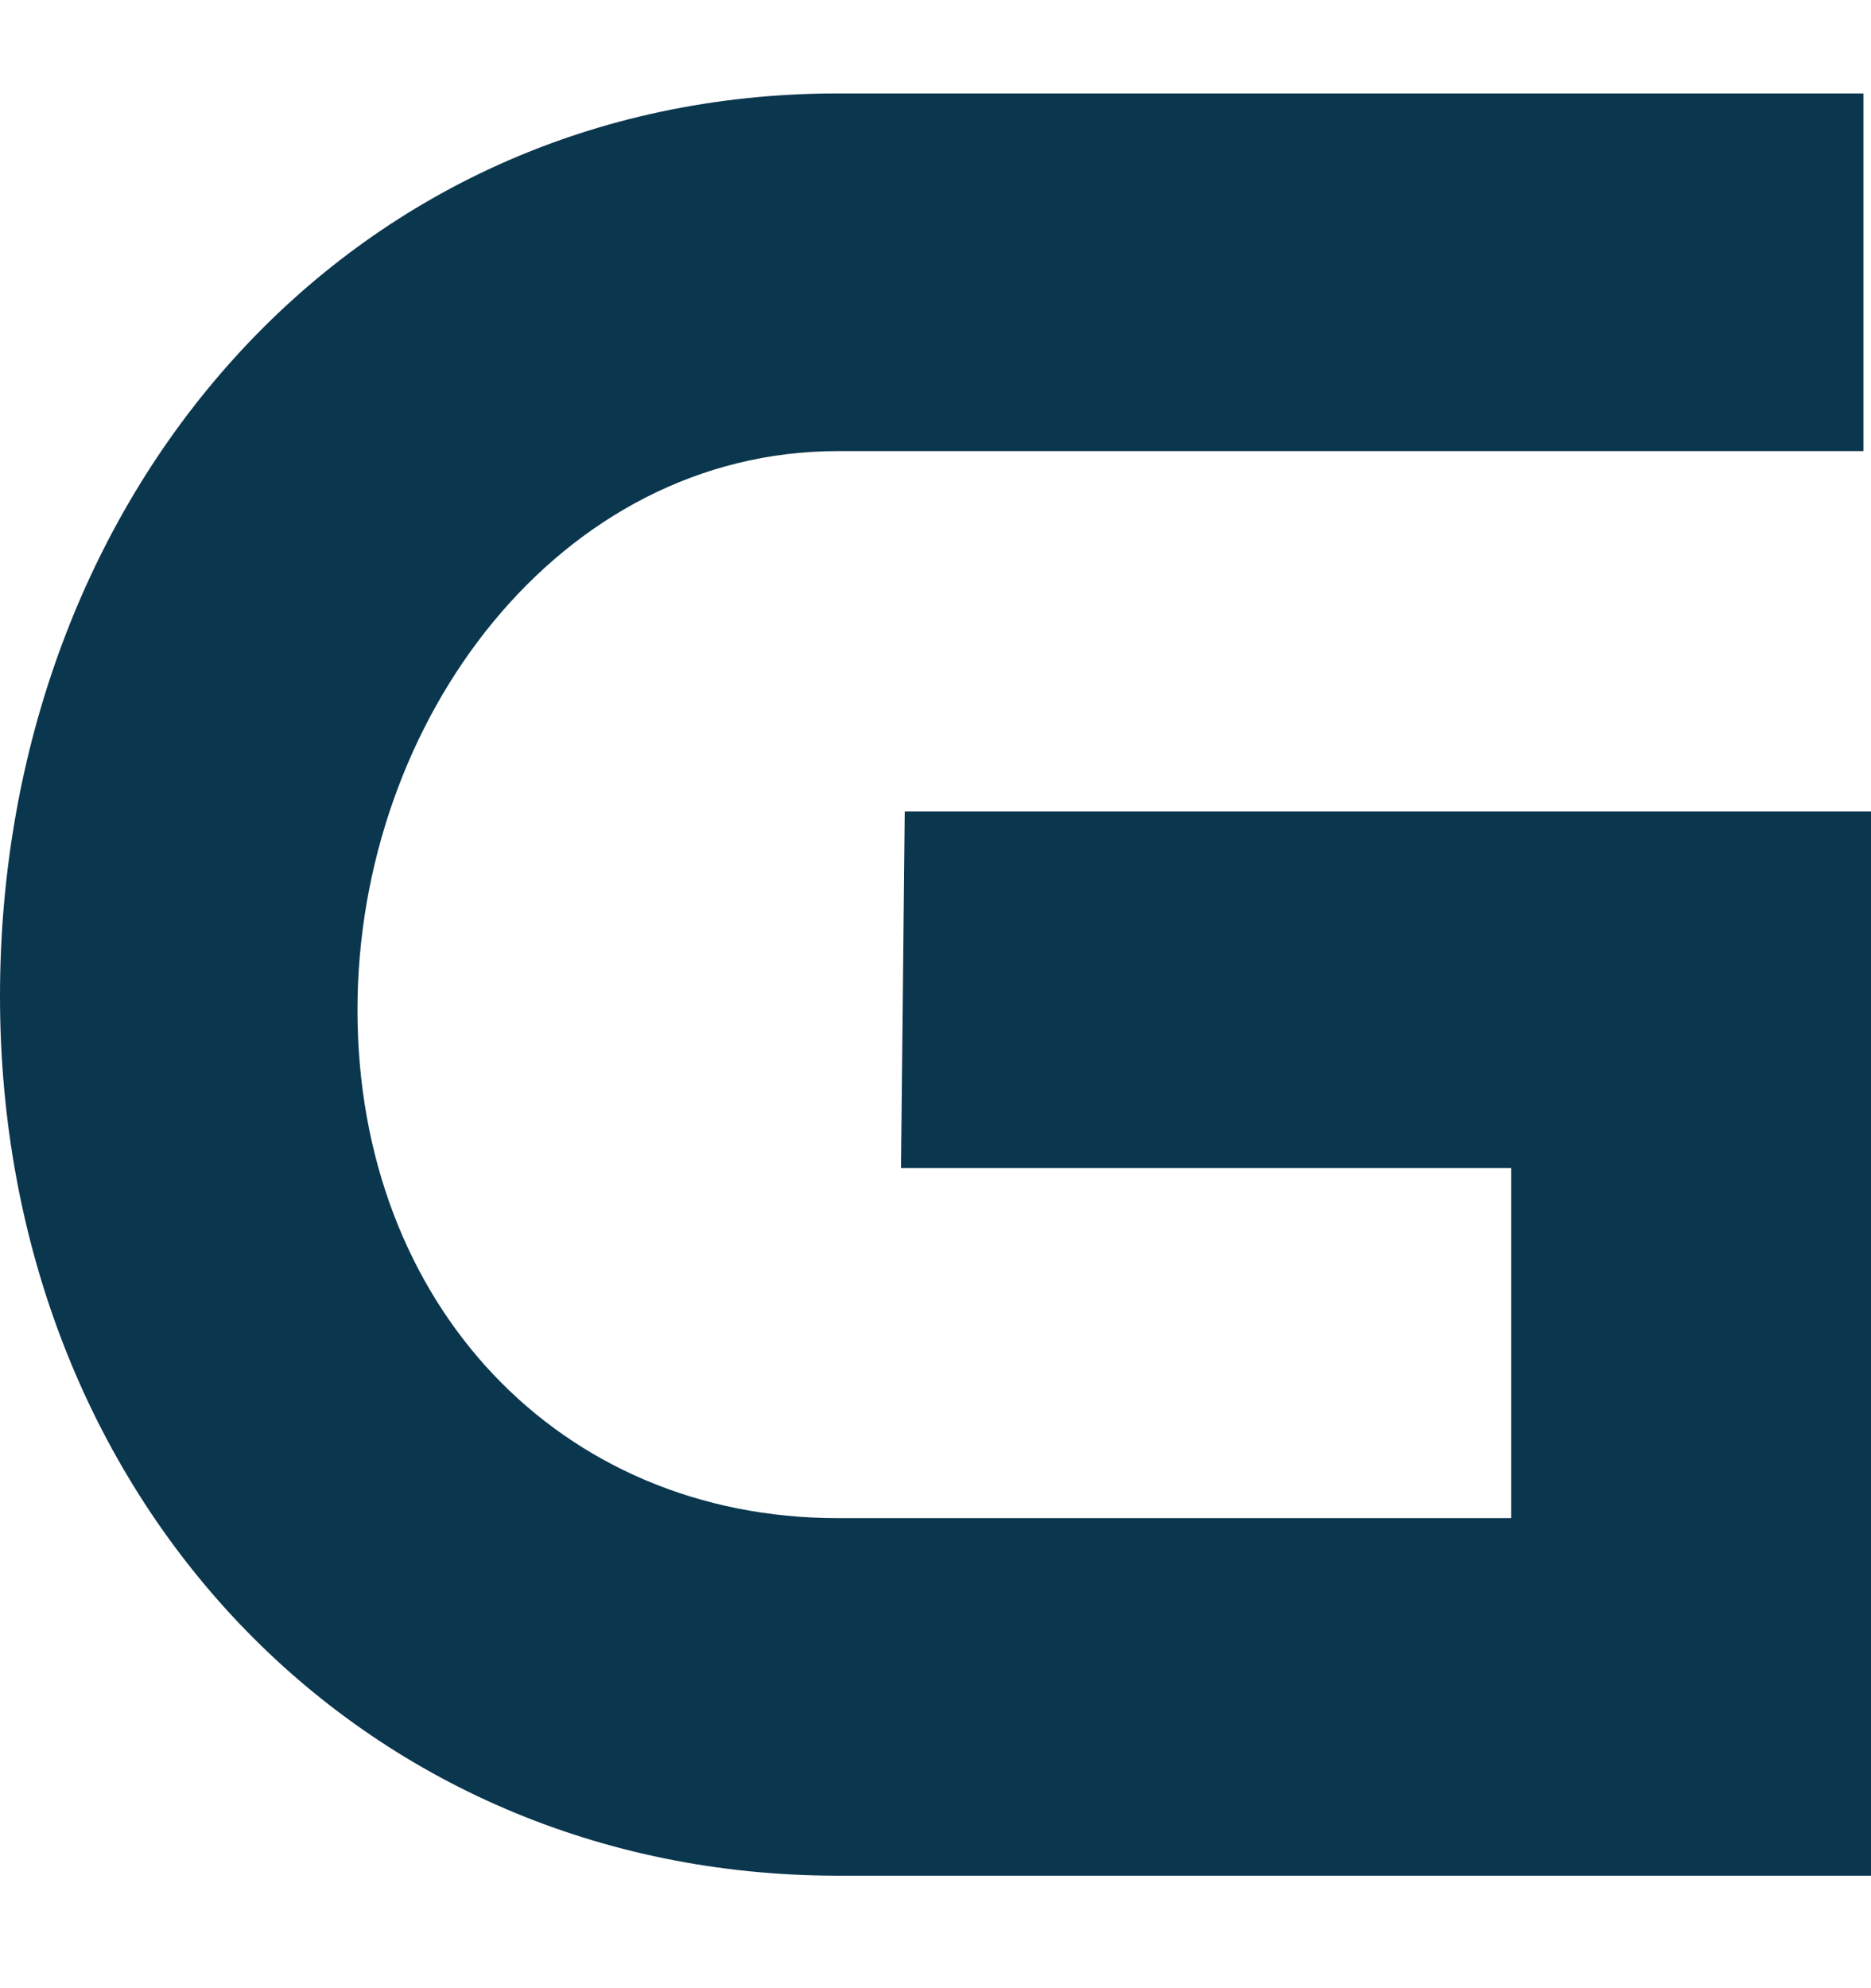 <?xml version="1.0" encoding="UTF-8"?>
<svg width="16px" height="17px" viewBox="0 0 16 17" version="1.1" xmlns="http://www.w3.org/2000/svg" xmlns:xlink="http://www.w3.org/1999/xlink">
    <title>Shape</title>
    <g id="Page-1" stroke="none" stroke-width="1" fill="none" fill-rule="evenodd">
        <g id="logo" transform="translate(0, 0.799)" fill="#0A364E">
            <path d="M7.705,9.189 L12.923,9.189 L12.923,12.182 L7.166,12.182 C4.785,12.182 3.057,10.354 3.057,7.837 C3.057,5.357 4.785,3.058 7.166,3.058 L15.935,3.058 L15.935,8.8817842e-16 L7.166,8.8817842e-16 C2.948,8.8817842e-16 0,3.468 0,7.719 C0,12.005 3.077,15.239 7.166,15.239 L16,15.239 L16,6.14 L7.737,6.14 L7.705,9.189 Z" id="Shape"></path>
        </g>
    </g>
</svg>